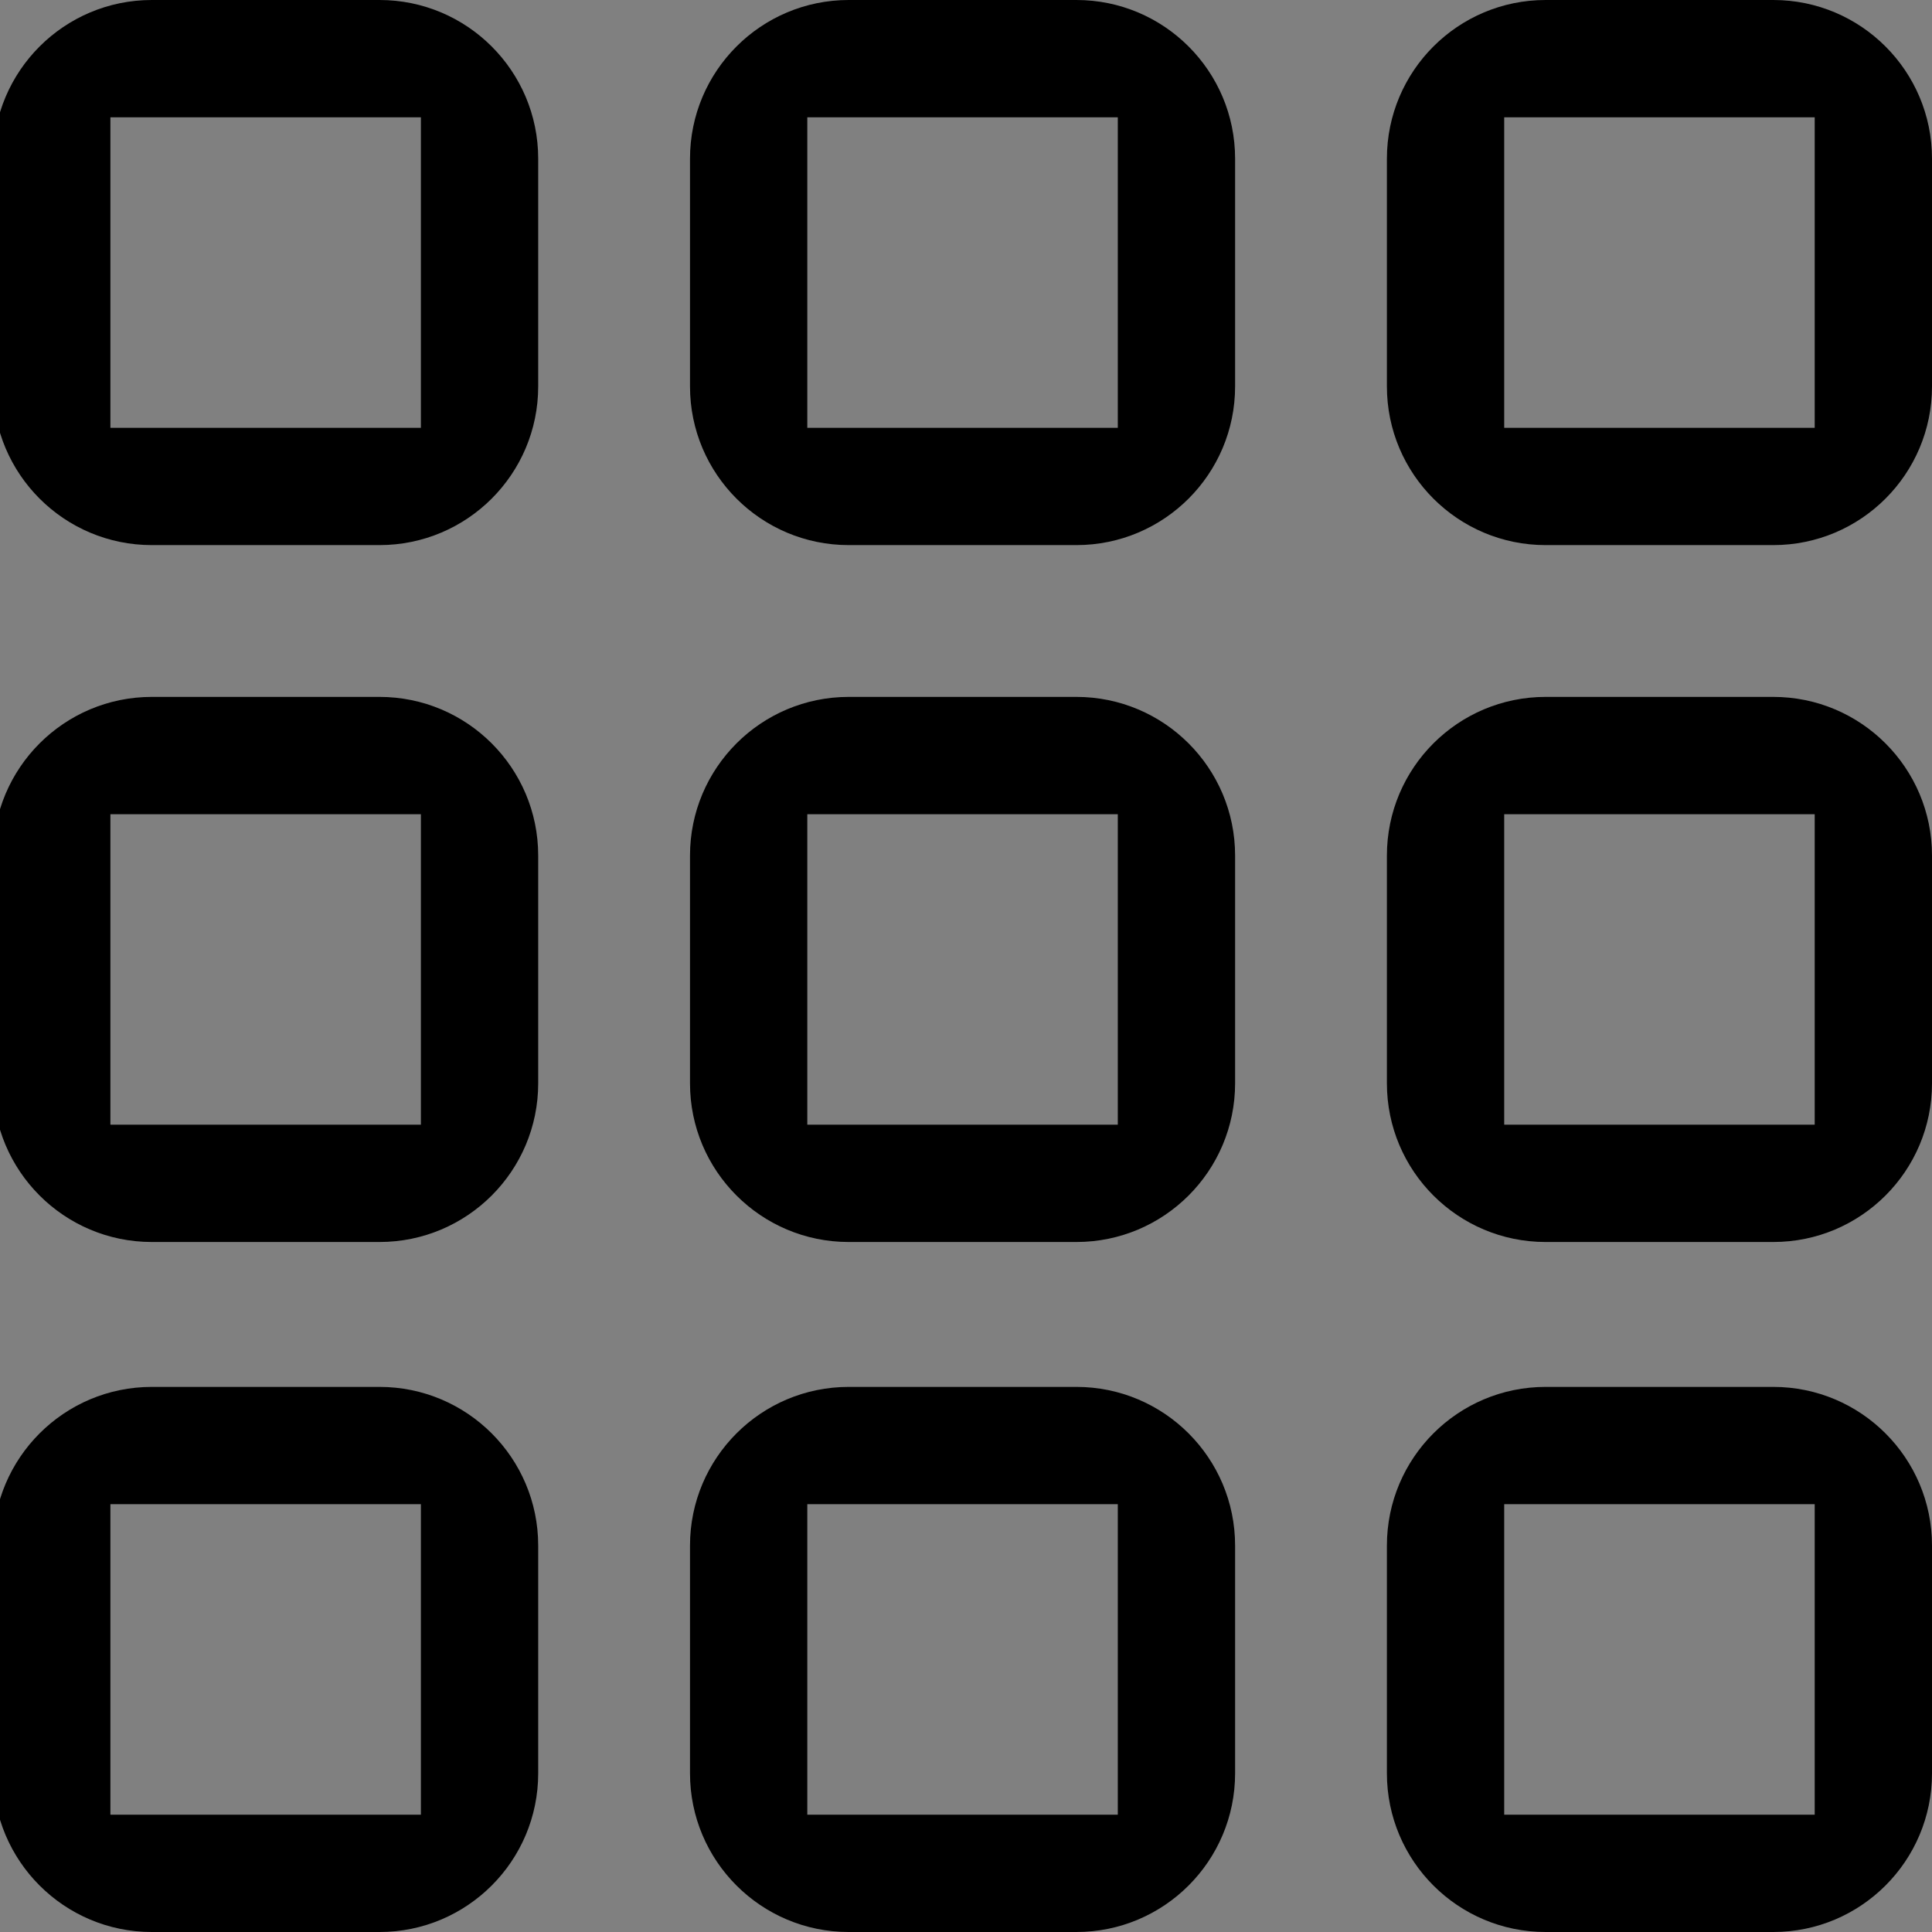 <svg xmlns="http://www.w3.org/2000/svg" class="ic-icon-svg ic-icon-svg--apps" version="1.1" x="0" y="0" viewBox="0 0 280 280" enable-background="new 0 0 280 280" xml:space="preserve"><rect x="0" y="0" width="280" height="280" fill="#808080" stroke="none"/><defs><rect x="-580" y="-372" width="1440" height="1024"/></defs><clipPath><use overflow="visible"/></clipPath><g clip-path="url(#SVGID_2_)"><defs><path d="M-557-42h-3v-3h3V-42zM-572-57h27v27h-27V-57z"/></defs><clipPath><use overflow="visible"/></clipPath><rect x="-560" y="-45" clip-path="url(#SVGID_4_)" fill="none" stroke="#FFFFFF" stroke-width="4" stroke-linecap="round" stroke-linejoin="round" stroke-miterlimit="10" width="3" height="3"/></g><defs><rect x="-580" y="-372" width="1440" height="1024"/></defs><clipPath><use overflow="visible"/></clipPath><g clip-path="url(#SVGID_6_)"><defs><path d="M-557-24h-3v-3h3V-24zM-572-39h27v27h-27V-39z"/></defs><clipPath><use overflow="visible"/></clipPath><rect x="-560" y="-27" clip-path="url(#SVGID_8_)" fill="none" stroke="#FFFFFF" stroke-width="4" stroke-linecap="round" stroke-linejoin="round" stroke-miterlimit="10" width="3" height="3"/></g><defs><rect x="-580" y="-372" width="1440" height="1024"/></defs><clipPath><use overflow="visible"/></clipPath><g clip-path="url(#SVGID_10_)"><defs><path d="M-539-33h-3v-3h3V-33zM-554-48h27v27h-27V-48z"/></defs><clipPath><use overflow="visible"/></clipPath><rect x="-542" y="-36" clip-path="url(#SVGID_12_)" fill="none" stroke="#FFFFFF" stroke-width="4" stroke-linecap="round" stroke-linejoin="round" stroke-miterlimit="10" width="3" height="3"/></g><defs><rect x="-580" y="-372" width="1440" height="1024"/></defs><clipPath><use overflow="visible"/></clipPath><g clip-path="url(#SVGID_14_)"><defs><path d="M-539-42h-3v-3h3V-42zM-554-57h27v27h-27V-57z"/></defs><clipPath><use overflow="visible"/></clipPath><rect x="-542" y="-45" clip-path="url(#SVGID_16_)" fill="none" stroke="#FFFFFF" stroke-width="4" stroke-linecap="round" stroke-linejoin="round" stroke-miterlimit="10" width="3" height="3"/></g><defs><rect x="-580" y="-372" width="1440" height="1024"/></defs><clipPath><use overflow="visible"/></clipPath><g clip-path="url(#SVGID_18_)"><defs><path d="M-539-24h-3v-3h3V-24zM-554-39h27v27h-27V-39z"/></defs><clipPath><use overflow="visible"/></clipPath><rect x="-542" y="-27" clip-path="url(#SVGID_20_)" fill="none" stroke="#FFFFFF" stroke-width="4" stroke-linecap="round" stroke-linejoin="round" stroke-miterlimit="10" width="3" height="3"/></g><defs><rect x="-580" y="-372" width="1440" height="1024"/></defs><clipPath><use overflow="visible"/></clipPath><g clip-path="url(#SVGID_22_)"><defs><path d="M-557-33h-3v-3h3V-33zM-572-48h27v27h-27V-48z"/></defs><clipPath><use overflow="visible"/></clipPath><rect x="-560" y="-36" clip-path="url(#SVGID_24_)" fill="none" stroke="#FFFFFF" stroke-width="4" stroke-linecap="round" stroke-linejoin="round" stroke-miterlimit="10" width="3" height="3"/></g><defs><rect x="-580" y="-372" width="1440" height="1024"/></defs><clipPath><use overflow="visible"/></clipPath><g clip-path="url(#SVGID_26_)"><defs><path d="M-548-42h-3v-3h3V-42zM-563-57h27v27h-27V-57z"/></defs><clipPath><use overflow="visible"/></clipPath><rect x="-551" y="-45" clip-path="url(#SVGID_28_)" fill="none" stroke="#FFFFFF" stroke-width="4" stroke-linecap="round" stroke-linejoin="round" stroke-miterlimit="10" width="3" height="3"/></g><defs><rect x="-580" y="-372" width="1440" height="1024"/></defs><clipPath><use overflow="visible"/></clipPath><g clip-path="url(#SVGID_30_)"><defs><path d="M-548-24h-3v-3h3V-24zM-563-39h27v27h-27V-39z"/></defs><clipPath><use overflow="visible"/></clipPath><rect x="-551" y="-27" clip-path="url(#SVGID_32_)" fill="none" stroke="#FFFFFF" stroke-width="4" stroke-linecap="round" stroke-linejoin="round" stroke-miterlimit="10" width="3" height="3"/></g><defs><rect x="-580" y="-372" width="1440" height="1024"/></defs><clipPath><use overflow="visible"/></clipPath><g clip-path="url(#SVGID_34_)"><defs><path d="M-548-33h-3v-3h3V-33zM-563-48h27v27h-27V-48z"/></defs><clipPath><use overflow="visible"/></clipPath><rect x="-551" y="-36" clip-path="url(#SVGID_36_)" fill="none" stroke="#FFFFFF" stroke-width="4" stroke-linecap="round" stroke-linejoin="round" stroke-miterlimit="10" width="3" height="3"/></g><path fill-rule="evenodd" clip-rule="evenodd" d="M78 23C78 10.3 67.7 0 55 0H22C9.3 0-1 10.3-1 23v33c0 12.7 10.3 23 23 23h33c12.7 0 23-10.3 23-23V23zM61 62H16V17h45V62zM78 224c0-12.7-10.3-23-23-23H22c-12.7 0-23 10.3-23 23v33c0 12.7 10.3 23 23 23h33c12.7 0 23-10.3 23-23V224zM61 263H16v-45h45V263zM280 23c0-12.7-10.3-23-23-23h-33c-12.7 0-23 10.3-23 23v33c0 12.7 10.3 23 23 23h33c12.7 0 23-10.3 23-23V23zM263 62h-45V17h45V62zM179 23c0-12.7-10.3-23-23-23h-33c-12.7 0-23 10.3-23 23v33c0 12.7 10.3 23 23 23h33c12.7 0 23-10.3 23-23V23zM162 62h-45V17h45V62zM179 124c0-12.7-10.3-23-23-23h-33c-12.7 0-23 10.3-23 23v33c0 12.7 10.3 23 23 23h33c12.7 0 23-10.3 23-23V124zM162 163h-45v-45h45V163zM179 224c0-12.7-10.3-23-23-23h-33c-12.7 0-23 10.3-23 23v33c0 12.7 10.3 23 23 23h33c12.7 0 23-10.3 23-23V224zM162 263h-45v-45h45V263zM280 224c0-12.7-10.3-23-23-23h-33c-12.7 0-23 10.3-23 23v33c0 12.7 10.3 23 23 23h33c12.7 0 23-10.3 23-23V224zM263 263h-45v-45h45V263zM78 124c0-12.7-10.3-23-23-23H22c-12.7 0-23 10.3-23 23v33c0 12.7 10.3 23 23 23h33c12.7 0 23-10.3 23-23V124zM61 163H16v-45h45V163zM280 124c0-12.7-10.3-23-23-23h-33c-12.7 0-23 10.3-23 23v33c0 12.7 10.3 23 23 23h33c12.7 0 23-10.3 23-23V124zM263 163h-45v-45h45V163z"/></svg>